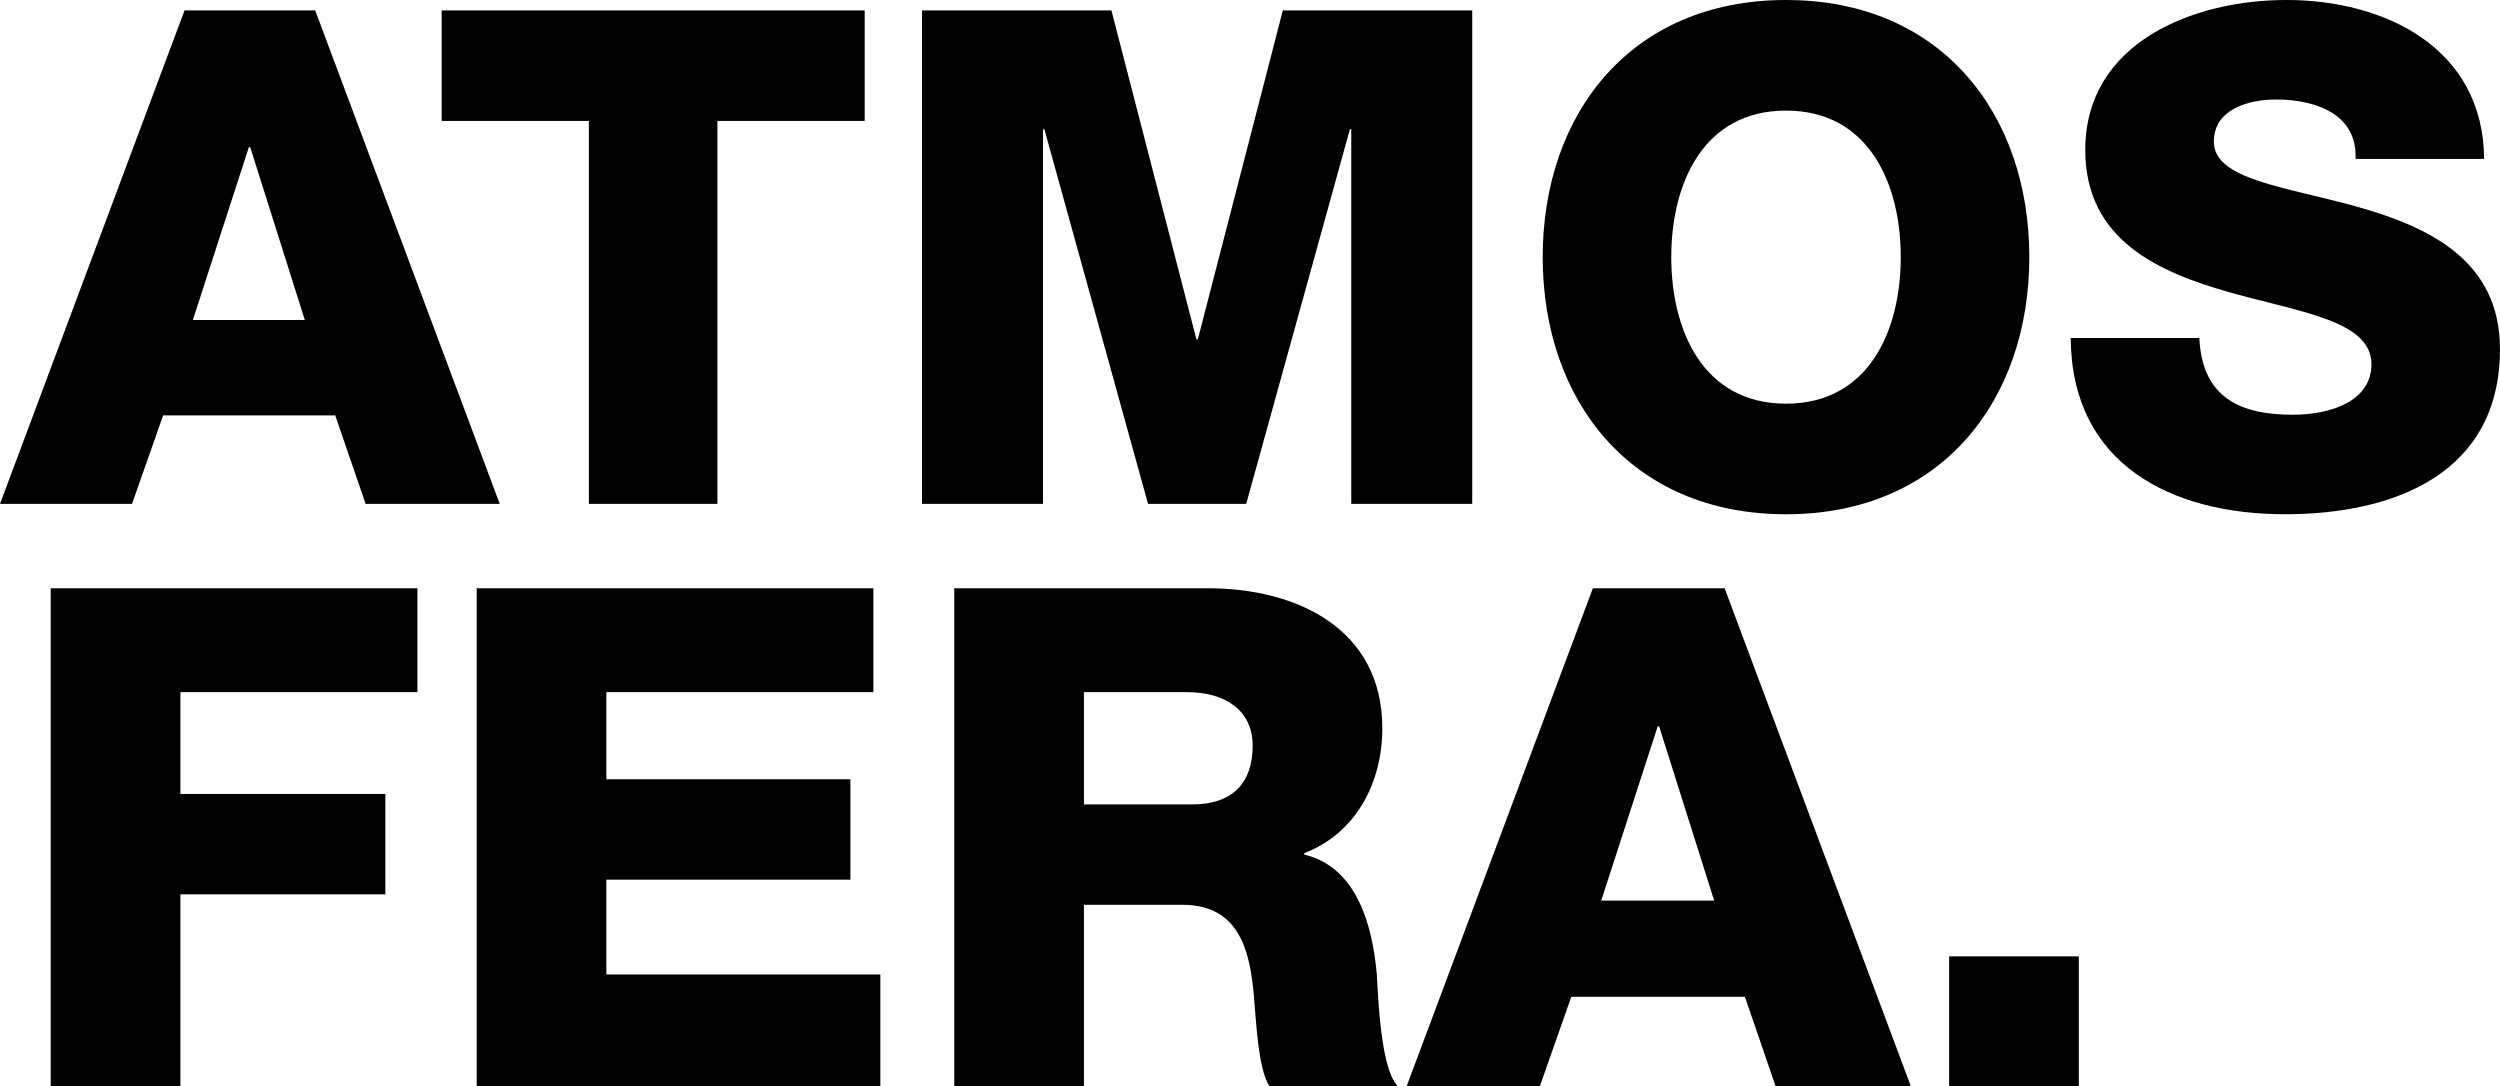 <svg xmlns="http://www.w3.org/2000/svg" width="415.957" height="180.699" viewBox="0 0 415.957 180.699">
  <g id="Group_5873" data-name="Group 5873" transform="translate(-0.965 -0.161)">
    <g id="ATMOS" style="isolation: isolate">
      <g id="Group_5874" data-name="Group 5874" style="isolation: isolate">
        <path id="Path_2205" data-name="Path 2205" d="M31.671,1.886H53.407L84.114,84H61.8l-5.06-14.721H28.106L22.931,84H.965Zm1.38,51.522H51.683L42.6,24.657h-.23Z"/>
        <path id="Path_2206" data-name="Path 2206" d="M144.833,20.287h-24.5V84H98.946V20.287H74.45V1.886h70.383Z"/>
        <path id="Path_2207" data-name="Path 2207" d="M154.375,1.886h31.511l14.146,54.743h.23L214.408,1.886h31.511V84H225.793V21.667h-.231L208.312,84H191.981l-17.25-62.333h-.23V84H154.375Z"/>
        <path id="Path_2208" data-name="Path 2208" d="M298.126.161c25.876,0,40.481,18.976,40.481,42.782S324,85.725,298.126,85.725s-40.481-18.976-40.481-42.782S272.25.161,298.126.161Zm0,67.163c13.8,0,19.091-12.19,19.091-24.381s-5.291-24.381-19.091-24.381-19.091,12.191-19.091,24.381S284.325,67.324,298.126,67.324Z"/>
        <path id="Path_2209" data-name="Path 2209" d="M366.895,56.4c.46,9.662,6.441,12.766,15.526,12.766,6.44,0,13.11-2.3,13.11-8.4,0-7.246-11.73-8.625-23.576-11.96-11.73-3.335-24.036-8.626-24.036-23.692,0-17.94,18.056-24.956,33.467-24.956,16.331,0,32.776,7.936,32.891,26.451h-21.39c.344-7.475-6.671-9.89-13.227-9.89-4.6,0-10.349,1.61-10.349,7.015,0,6.326,11.845,7.476,23.8,10.811,11.846,3.335,23.806,8.855,23.806,23.69,0,20.817-17.711,27.487-35.766,27.487-18.861,0-35.537-8.281-35.652-29.327Z"/>
      </g>
    </g>
    <g id="FERA." style="isolation: isolate">
      <g id="Group_5875" data-name="Group 5875" style="isolation: isolate">
        <path id="Path_2210" data-name="Path 2210" d="M9.4,98.038H70.417v17.284H30.979v16.936h34.1v16.7h-34.1v31.9H9.4Z"/>
        <path id="Path_2211" data-name="Path 2211" d="M80.278,98.038h66v17.284H101.854v14.5h40.6v16.7h-40.6V162.3H147.44V180.86H80.278Z"/>
        <path id="Path_2212" data-name="Path 2212" d="M159.738,98.038h42.223c14.615,0,29,6.612,29,23.316,0,8.931-4.292,17.4-12.991,20.763v.233c8.815,2.088,11.367,11.947,12.063,19.835.232,3.48.58,15.66,3.48,18.675H212.168c-1.856-2.784-2.2-10.9-2.436-13.223-.579-8.352-1.971-16.936-12.063-16.936H181.313V180.86H159.738ZM181.313,134h18.1c6.5,0,9.976-3.479,9.976-9.743,0-6.149-4.872-8.932-10.9-8.932H181.313Z"/>
        <path id="Path_2213" data-name="Path 2213" d="M265.991,98.038h21.923l30.973,82.822h-22.5l-5.1-14.847H262.4l-5.22,14.847H235.02Zm1.392,51.967h18.792l-9.163-29h-.233Z"/>
        <path id="Path_2214" data-name="Path 2214" d="M325.268,159.285h21.575V180.86H325.268Z"/>
      </g>
    </g>
  </g>
</svg>
